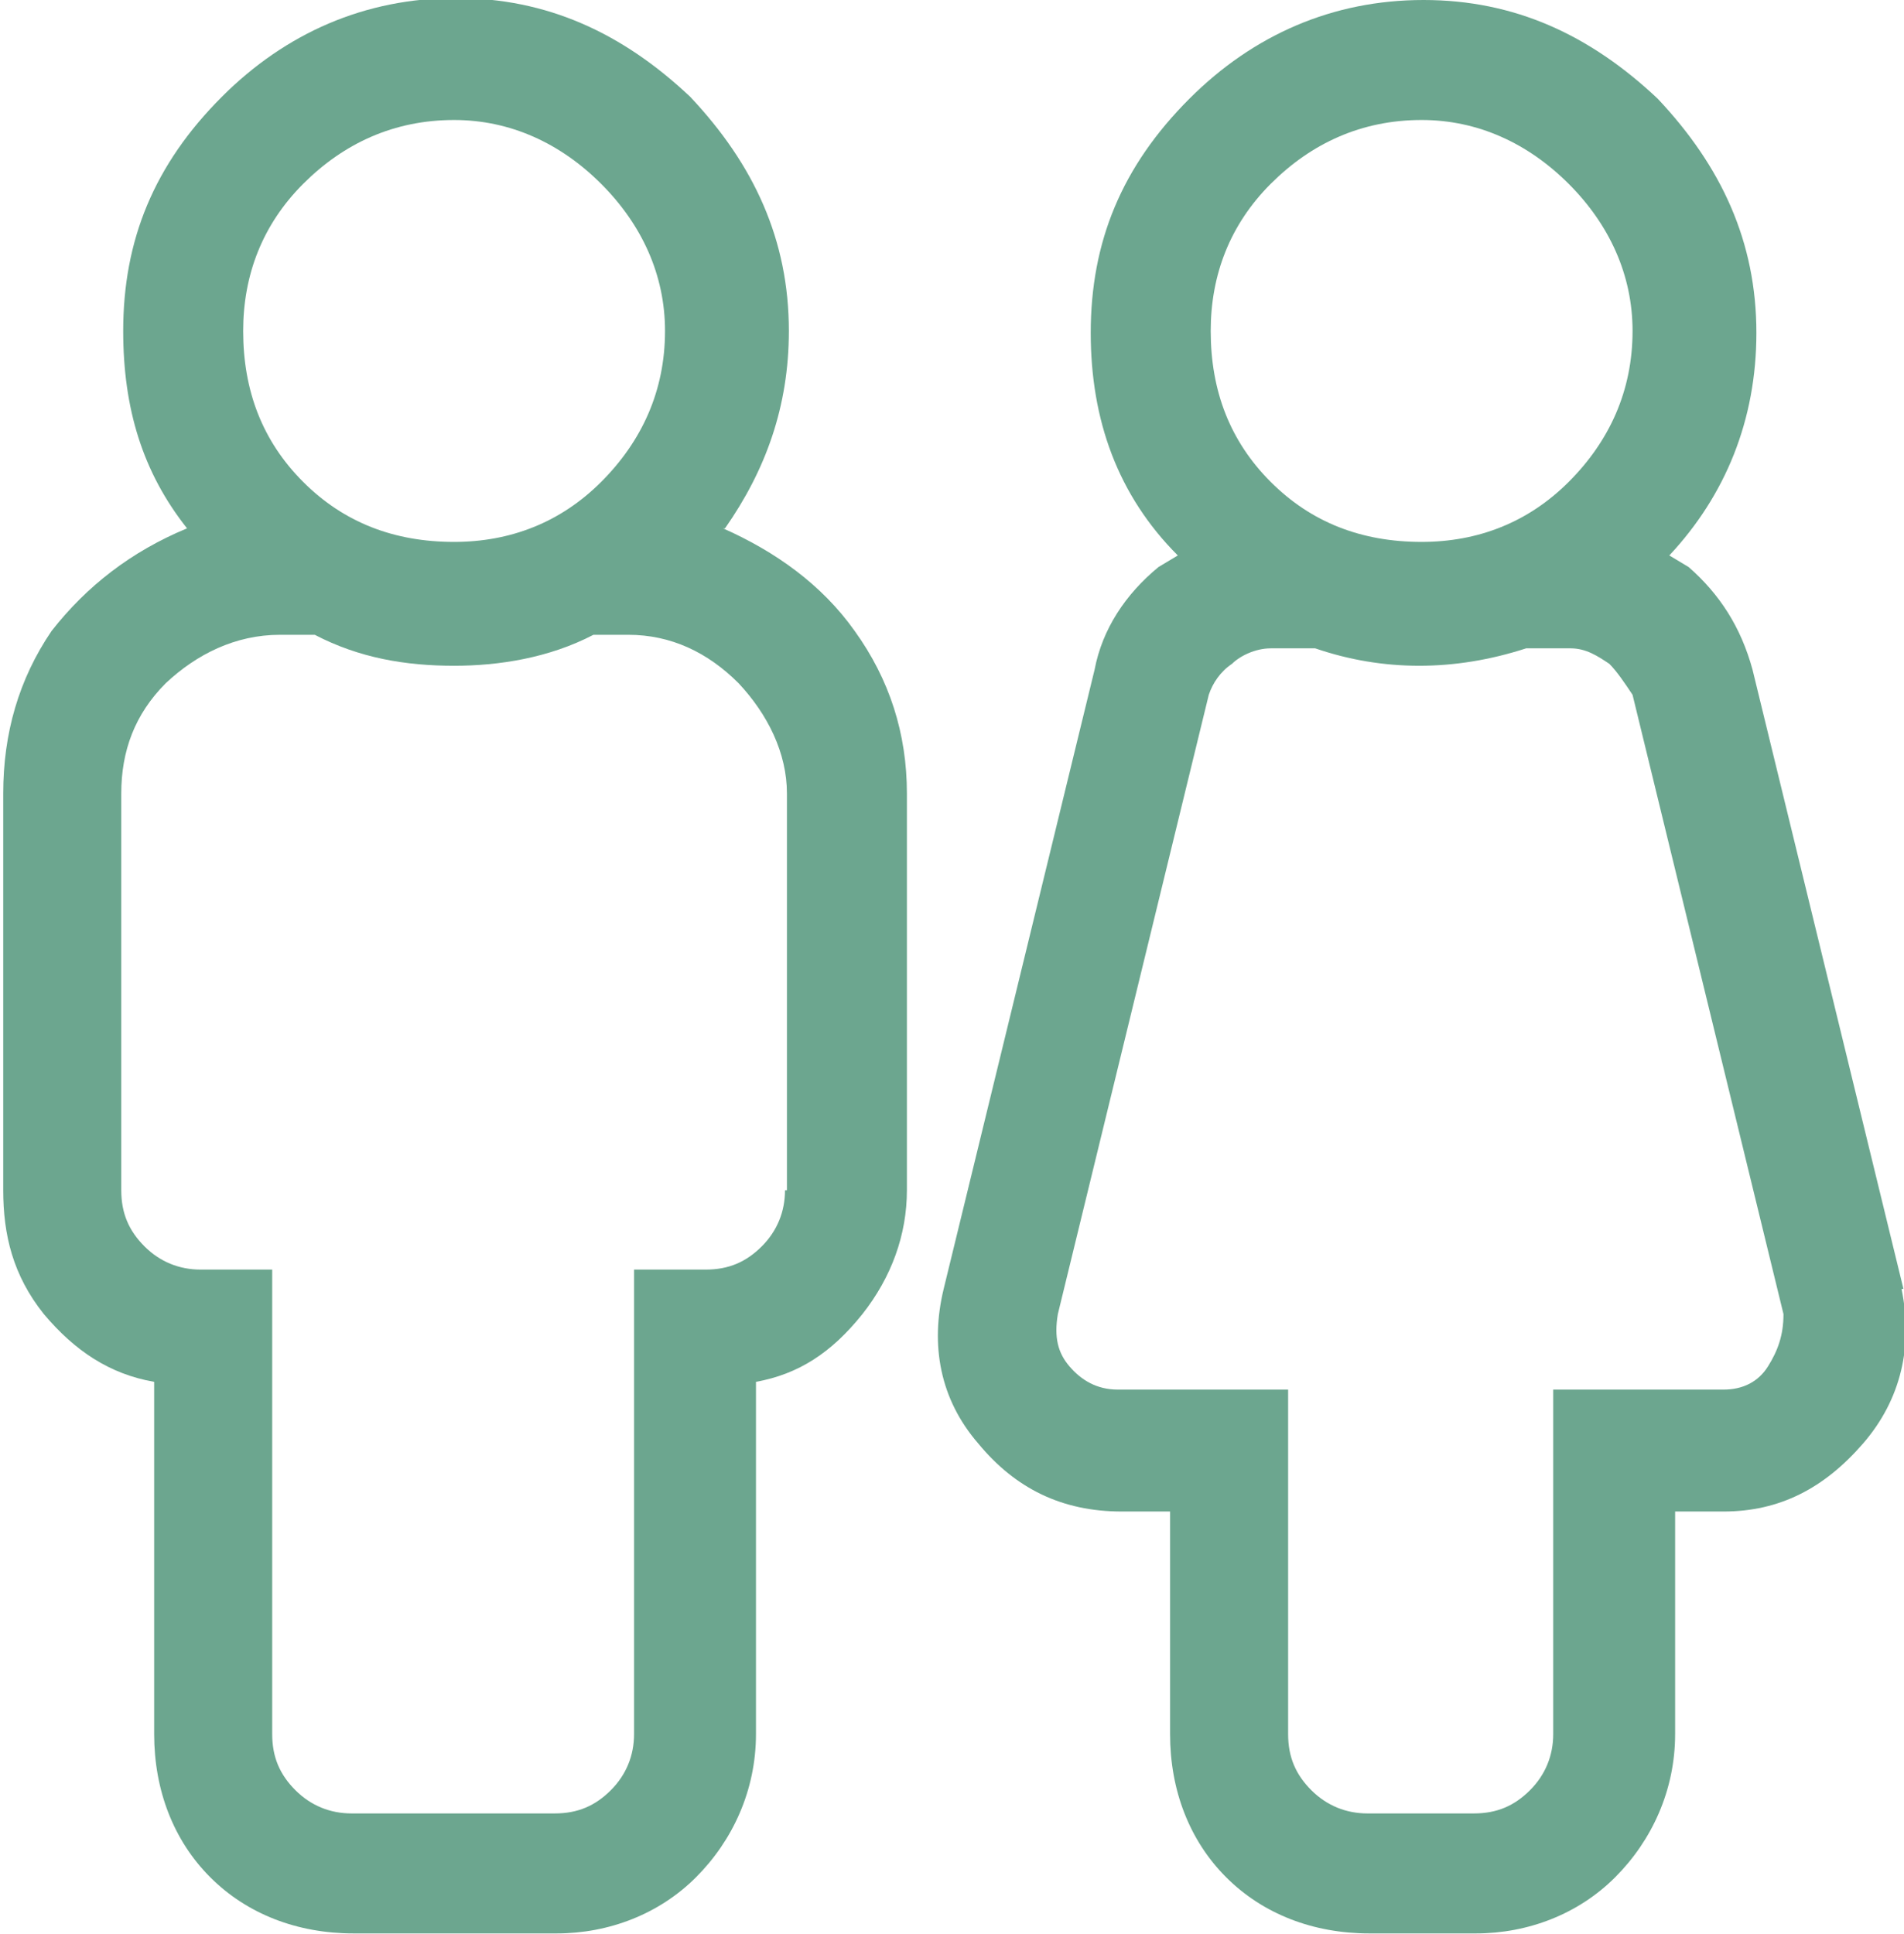 <svg id="svg57218" width="10.42mm" height="10.583mm" version="1.1" viewBox="0 0 10.42 10.583" xmlns="http://www.w3.org/2000/svg">
	<defs id="defs57212">
		<clipPath id="clipPath23033">
			<path id="path23031" d="m0.016-0.125h0.469v-1h-0.469z"/>
		</clipPath>
		<clipPath id="clipPath23045">
			<path id="path23043" d="m-0.006-0.125h0.51v-1h-0.51z"/>
		</clipPath>
	</defs>
	<g id="layer1" transform="translate(-44.401 85.935)">
		<g id="g23021" transform="matrix(.353 0 0 -.353 39.429 -85.935)">
			<g id="g23023">
				<g id="g23025" transform="matrix(30,0,0,30,13.625,3.75)">
					<g id="g23027">
						<g id="g23029" clip-path="url(#clipPath23033)">
							<path id="path23035" d="m0.389-0.398c0.027-0.012 0.051-0.029 0.068-0.053 0.018-0.025 0.027-0.053 0.027-0.084v-0.205c0-0.023-0.008-0.045-0.023-0.064-0.016-0.02-0.033-0.031-0.055-0.035v-0.182c0-0.029-0.012-0.055-0.031-0.074s-0.045-0.029-0.072-0.029h-0.105c-0.029 0-0.055 0.01-0.074 0.029s-0.029 0.045-0.029 0.074v0.182c-0.023 0.004-0.041 0.016-0.057 0.035-0.016 0.02-0.021 0.041-0.021 0.064v0.205c0 0.031 0.008 0.059 0.025 0.084 0.018 0.023 0.041 0.041 0.07 0.053-0.023 0.029-0.033 0.062-0.033 0.102 0 0.047 0.016 0.086 0.051 0.121 0.033 0.033 0.074 0.051 0.121 0.051 0.047 0 0.086-0.018 0.121-0.051 0.033-0.035 0.051-0.074 0.051-0.121 0-0.039-0.012-0.072-0.033-0.102zm-0.139 0.211c-0.031 0-0.057-0.012-0.078-0.033-0.021-0.021-0.031-0.047-0.031-0.076 0-0.031 0.01-0.057 0.031-0.078 0.021-0.021 0.047-0.031 0.078-0.031 0.029 0 0.055 0.01 0.076 0.031 0.021 0.021 0.033 0.047 0.033 0.078 0 0.029-0.012 0.055-0.033 0.076-0.021 0.021-0.047 0.033-0.076 0.033zm0.172-0.553v0.205c0 0.021-0.01 0.041-0.025 0.057-0.016 0.016-0.035 0.025-0.057 0.025h-0.018c-0.023-0.012-0.049-0.016-0.072-0.016-0.025 0-0.049 0.004-0.072 0.016h-0.018c-0.023 0-0.043-0.01-0.059-0.025-0.016-0.016-0.023-0.035-0.023-0.057v-0.205c0-0.012 0.004-0.021 0.012-0.029 0.008-0.008 0.018-0.012 0.029-0.012h0.037v-0.24c0-0.012 0.004-0.021 0.012-0.029s0.018-0.012 0.029-0.012h0.105c0.012 0 0.021 0.004 0.029 0.012s0.012 0.018 0.012 0.029v0.24h0.037c0.012 0 0.021 0.004 0.029 0.012 0.008 0.008 0.012 0.018 0.012 0.029z" style="fill-rule:evenodd;fill:#6ca68f"/>
						</g>
					</g>
				</g>
				<g id="g23037" transform="matrix(30,0,0,30,28.625,3.75)">
					<g id="g23039">
						<g id="g23041" clip-path="url(#clipPath23045)">
							<path id="path23047" d="m0.498-0.791c0.006-0.029 0-0.057-0.02-0.08-0.02-0.023-0.043-0.035-0.072-0.035h-0.025v-0.115c0-0.029-0.012-0.055-0.031-0.074s-0.045-0.029-0.072-0.029h-0.055c-0.029 0-0.055 0.01-0.074 0.029s-0.029 0.045-0.029 0.074v0.115h-0.025c-0.031 0-0.055 0.012-0.074 0.035-0.02 0.023-0.025 0.051-0.018 0.08l0.078 0.32c0.004 0.021 0.016 0.039 0.033 0.053l0.01 0.006c-0.031 0.031-0.045 0.07-0.045 0.115 0 0.047 0.016 0.086 0.051 0.121 0.033 0.033 0.074 0.051 0.121 0.051 0.047 0 0.086-0.018 0.121-0.051 0.033-0.035 0.051-0.074 0.051-0.121 0-0.045-0.016-0.084-0.045-0.115l0.01-0.006c0.016-0.014 0.027-0.031 0.033-0.053l0.078-0.32zm-0.248 0.604c-0.031 0-0.057-0.012-0.078-0.033-0.021-0.021-0.031-0.047-0.031-0.076 0-0.031 0.01-0.057 0.031-0.078 0.021-0.021 0.047-0.031 0.078-0.031 0.029 0 0.055 0.01 0.076 0.031 0.021 0.021 0.033 0.047 0.033 0.078 0 0.029-0.012 0.055-0.033 0.076-0.021 0.021-0.047 0.033-0.076 0.033zm0.156-0.656c0.01 0 0.018 0.004 0.023 0.012s0.008 0.016 0.008 0.027l-0.078 0.32c-0.004 0.006-0.008 0.012-0.012 0.016-0.006 0.004-0.012 0.008-0.02 0.008h-0.023c-0.037-0.012-0.074-0.012-0.109 0h-0.023c-0.008 0-0.016-0.004-0.02-0.008-0.006-0.004-0.01-0.01-0.012-0.016l-0.078-0.32c-0.002-0.012 0-0.02 0.006-0.027s0.014-0.012 0.025-0.012h0.088v-0.178c0-0.012 0.004-0.021 0.012-0.029s0.018-0.012 0.029-0.012h0.055c0.012 0 0.021 0.004 0.029 0.012s0.012 0.018 0.012 0.029v0.178h0.088z" style="fill-rule:evenodd;fill:#6ca68f"/>
						</g>
					</g>
				</g>
			</g>
		</g>
	</g>
</svg>

